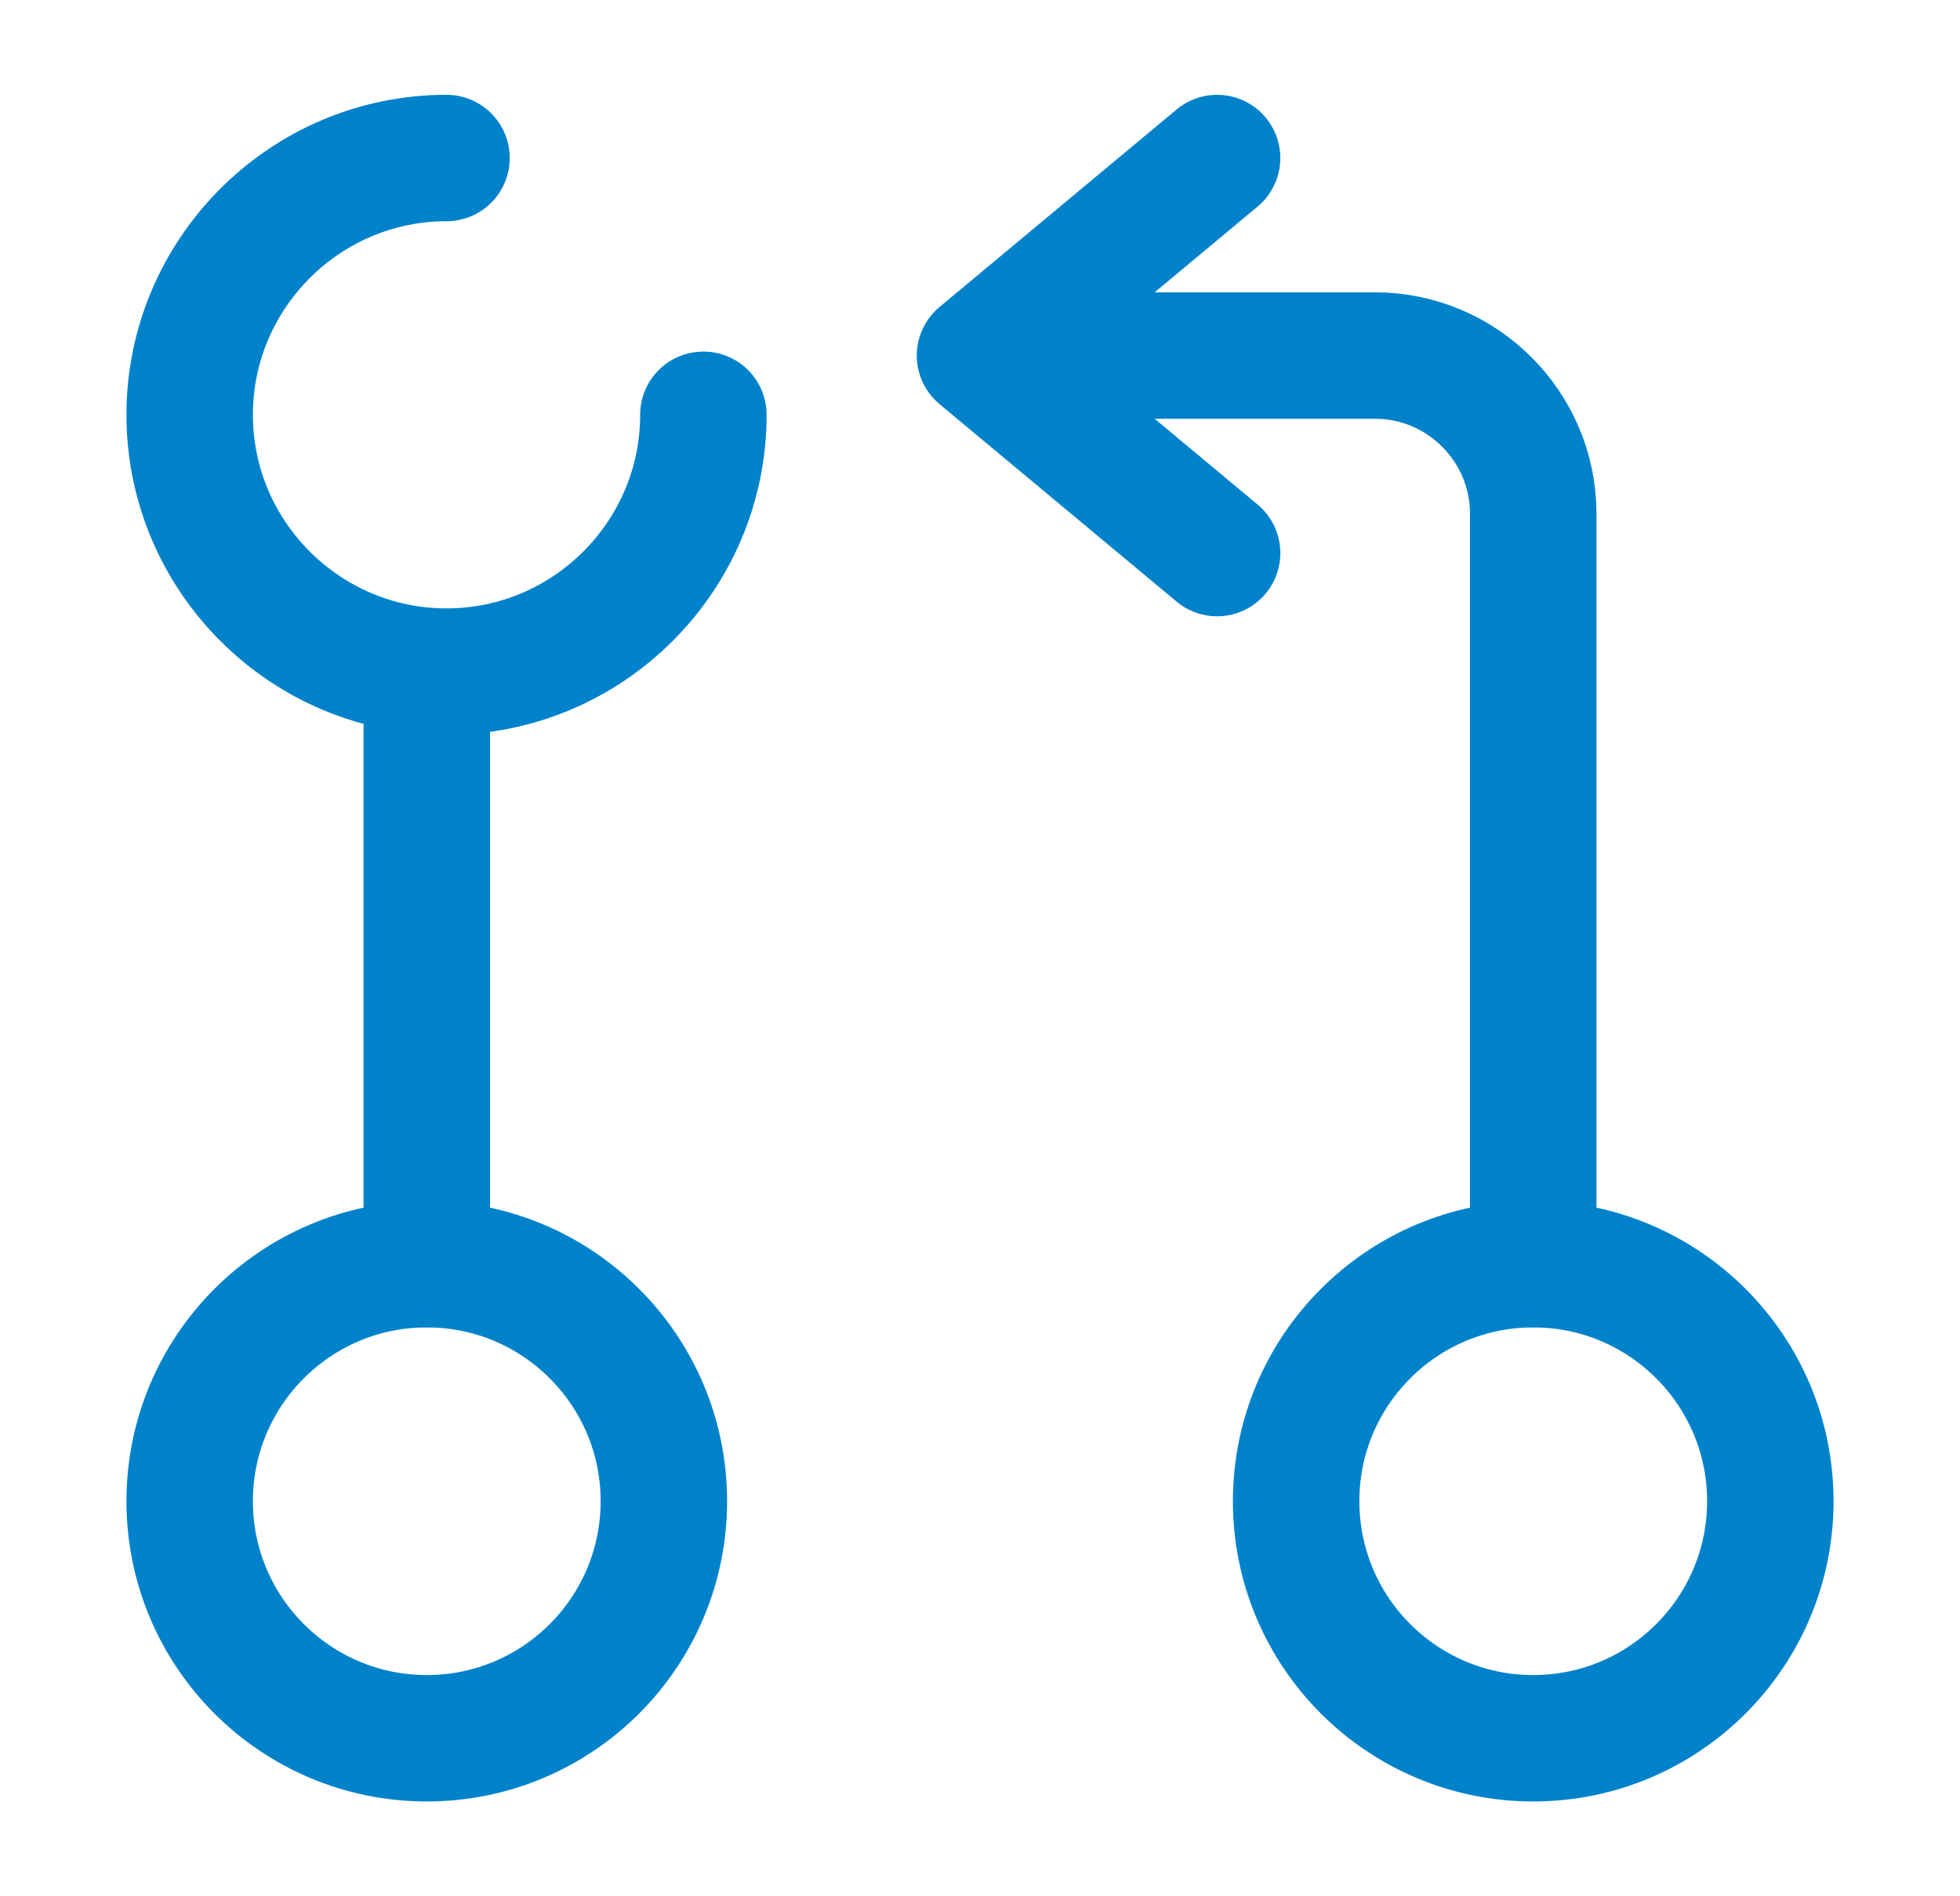 <svg width="31" height="30" viewBox="0 0 31 30" fill="none" xmlns="http://www.w3.org/2000/svg">
<path d="M24.25 20V8.125C24.25 6.75 23.125 5.625 21.75 5.625H16.125" stroke="#0082CB" stroke-width="2" stroke-linecap="round" stroke-linejoin="round"/>
<path d="M19.25 2.5L15.5 5.625L19.25 8.75" stroke="#0082CB" stroke-width="2" stroke-linecap="round" stroke-linejoin="round"/>
<path d="M6.75 11.25V20" stroke="#0082CB" stroke-width="2" stroke-linecap="round" stroke-linejoin="round"/>
<path d="M7.062 2.5C4.825 2.5 3 4.325 3 6.562C3 8.8 4.825 10.625 7.062 10.625C9.3 10.625 11.125 8.8 11.125 6.562" stroke="#0082CB" stroke-width="2" stroke-linecap="round" stroke-linejoin="round"/>
<path d="M6.75 27.5C8.821 27.5 10.5 25.821 10.5 23.75C10.5 21.679 8.821 20 6.75 20C4.679 20 3 21.679 3 23.75C3 25.821 4.679 27.5 6.75 27.5Z" stroke="#0082CB" stroke-width="2" stroke-linecap="round" stroke-linejoin="round"/>
<path d="M24.25 27.5C26.321 27.5 28 25.821 28 23.75C28 21.679 26.321 20 24.25 20C22.179 20 20.5 21.679 20.5 23.75C20.5 25.821 22.179 27.5 24.25 27.5Z" stroke="#0082CB" stroke-width="2" stroke-linecap="round" stroke-linejoin="round"/>
</svg>

